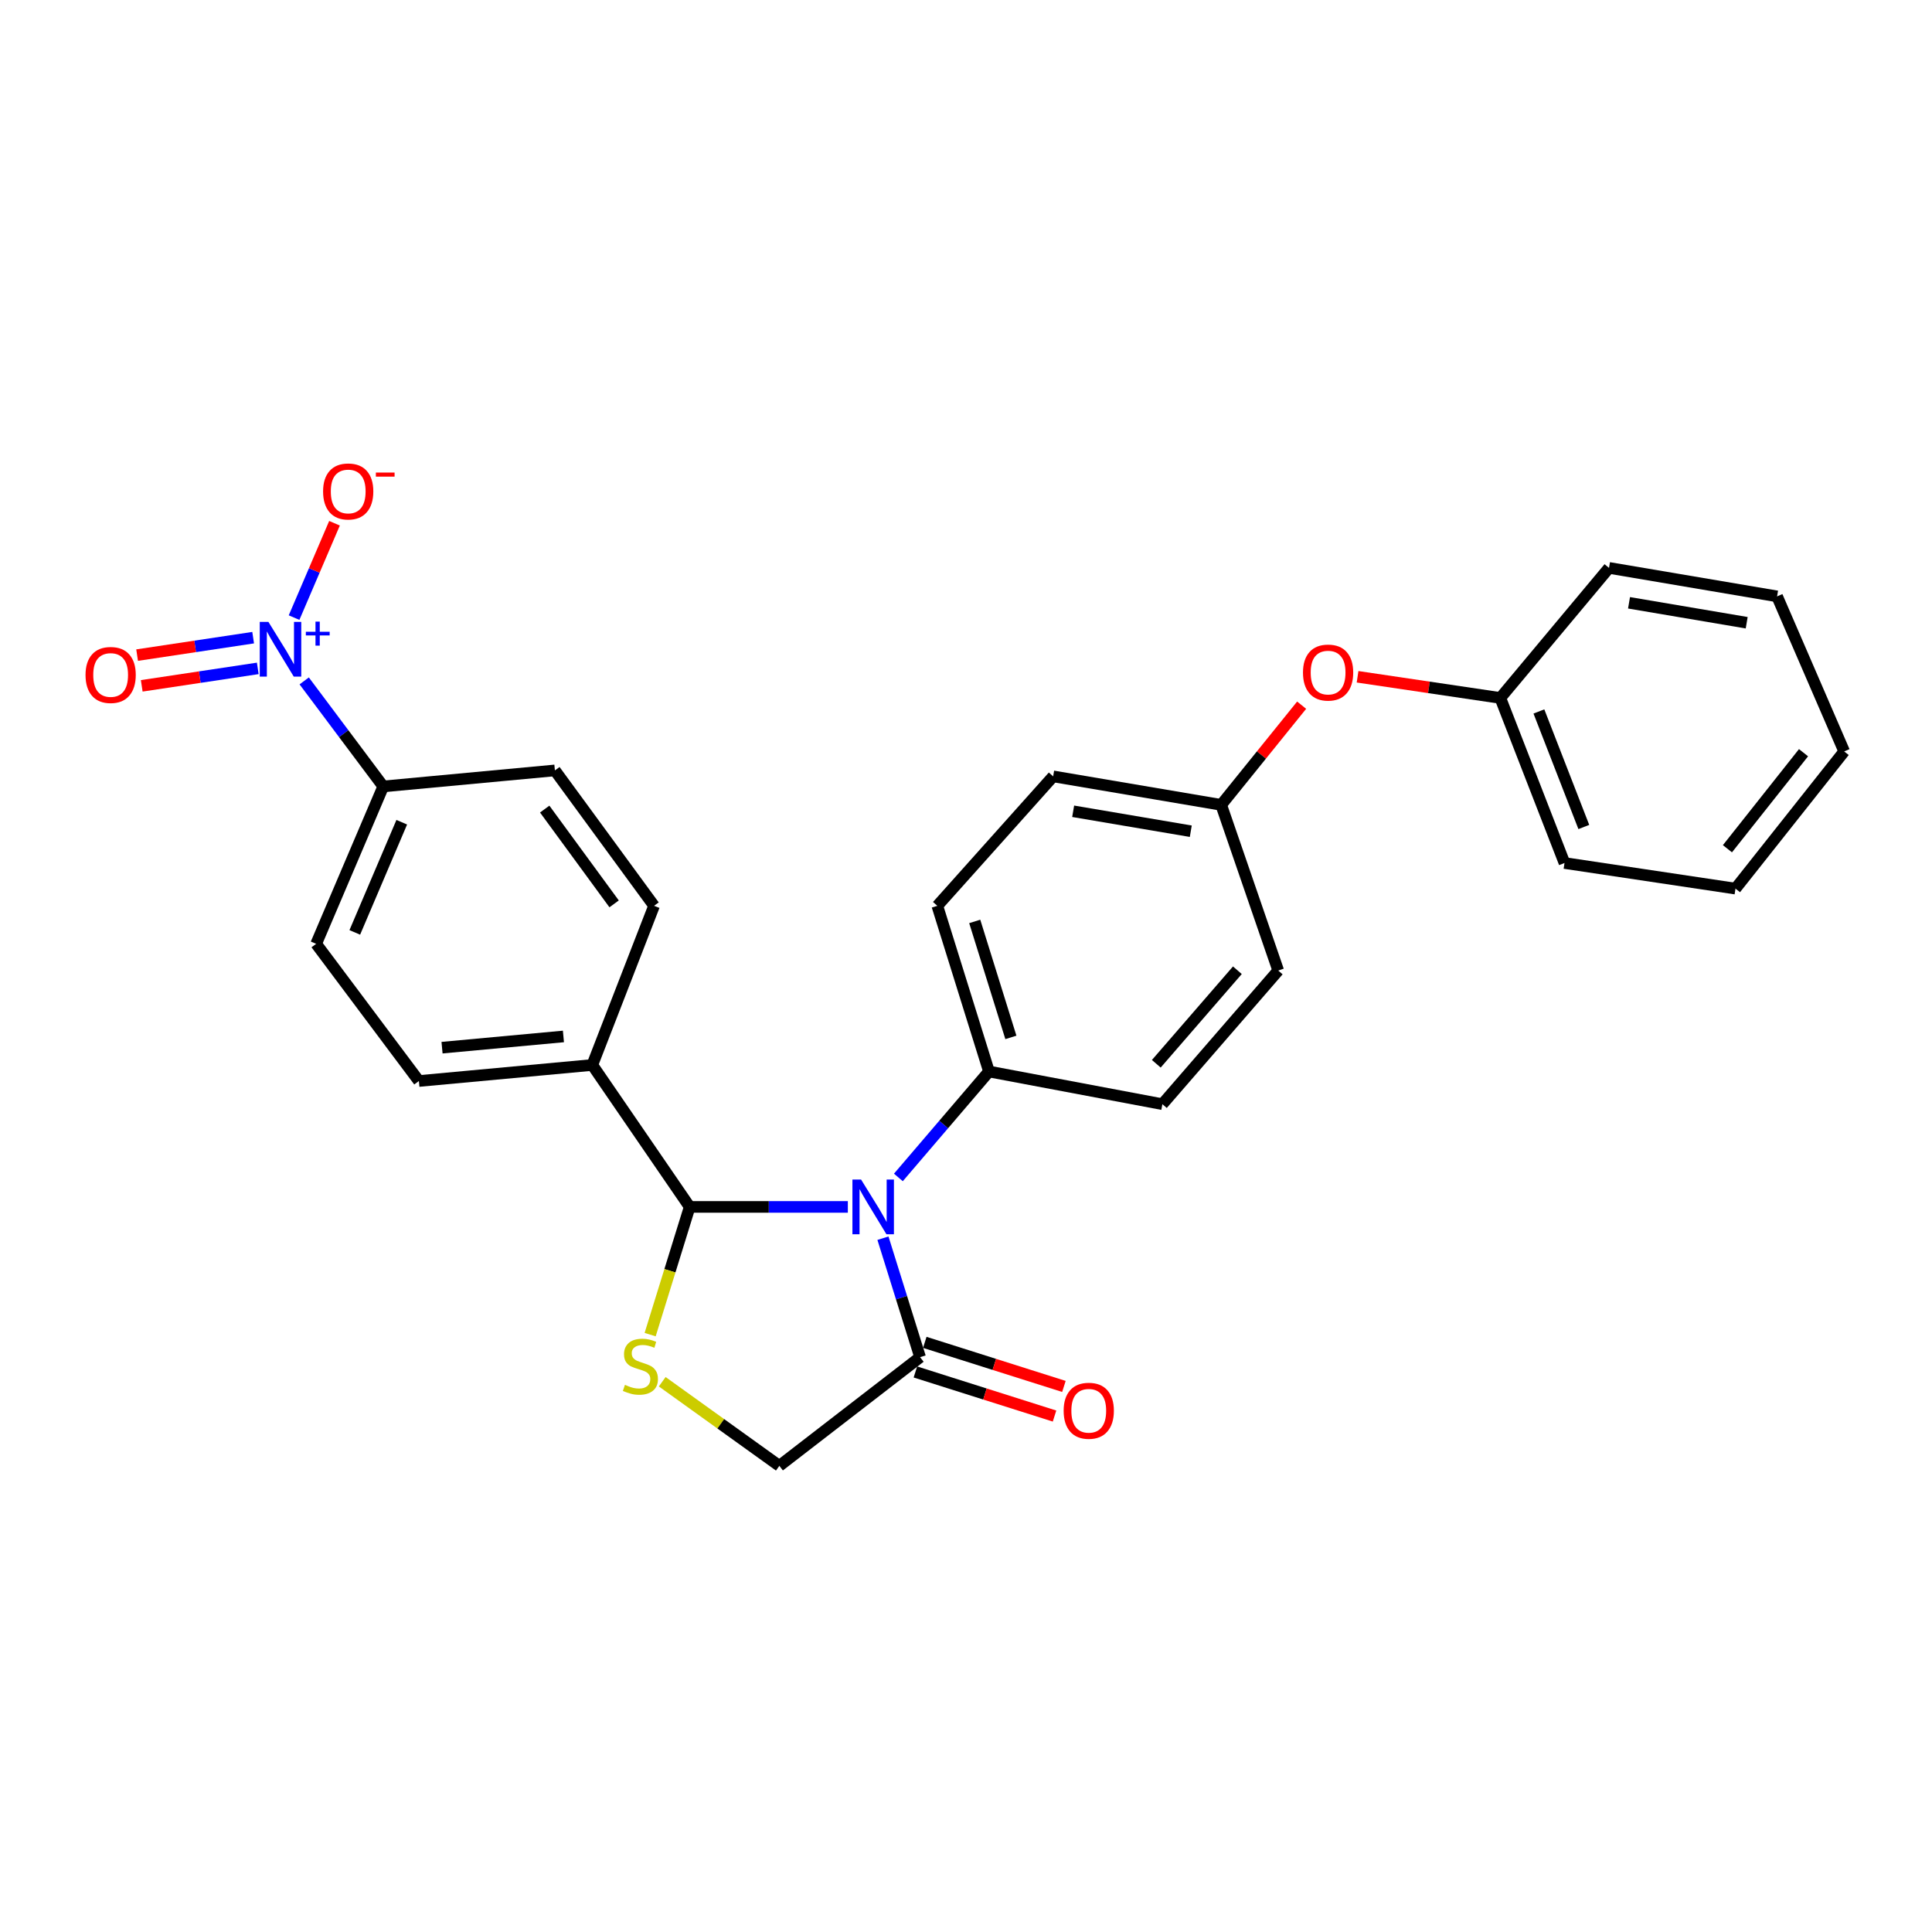 <?xml version='1.0' encoding='iso-8859-1'?>
<svg version='1.1' baseProfile='full'
              xmlns='http://www.w3.org/2000/svg'
                      xmlns:rdkit='http://www.rdkit.org/xml'
                      xmlns:xlink='http://www.w3.org/1999/xlink'
                  xml:space='preserve'
width='1000px' height='1000px' viewBox='0 0 1000 1000'>
<!-- END OF HEADER -->
<rect style='opacity:1.0;fill:#FFFFFF;stroke:none' width='1000' height='1000' x='0' y='0'> </rect>
<path class='bond-0' d='M 438.841,624.696 L 397.91,624.696' style='fill:none;fill-rule:evenodd;stroke:#0000FF;stroke-width:6px;stroke-linecap:butt;stroke-linejoin:miter;stroke-opacity:1' />
<path class='bond-0' d='M 397.91,624.696 L 356.979,624.696' style='fill:none;fill-rule:evenodd;stroke:#000000;stroke-width:6px;stroke-linecap:butt;stroke-linejoin:miter;stroke-opacity:1' />
<path class='bond-3' d='M 457.013,640.892 L 466.626,671.679' style='fill:none;fill-rule:evenodd;stroke:#0000FF;stroke-width:6px;stroke-linecap:butt;stroke-linejoin:miter;stroke-opacity:1' />
<path class='bond-3' d='M 466.626,671.679 L 476.238,702.466' style='fill:none;fill-rule:evenodd;stroke:#000000;stroke-width:6px;stroke-linecap:butt;stroke-linejoin:miter;stroke-opacity:1' />
<path class='bond-4' d='M 465.001,609.441 L 488.448,582.025' style='fill:none;fill-rule:evenodd;stroke:#0000FF;stroke-width:6px;stroke-linecap:butt;stroke-linejoin:miter;stroke-opacity:1' />
<path class='bond-4' d='M 488.448,582.025 L 511.894,554.609' style='fill:none;fill-rule:evenodd;stroke:#000000;stroke-width:6px;stroke-linecap:butt;stroke-linejoin:miter;stroke-opacity:1' />
<path class='bond-2' d='M 356.979,624.696 L 346.745,657.748' style='fill:none;fill-rule:evenodd;stroke:#000000;stroke-width:6px;stroke-linecap:butt;stroke-linejoin:miter;stroke-opacity:1' />
<path class='bond-2' d='M 346.745,657.748 L 336.512,690.8' style='fill:none;fill-rule:evenodd;stroke:#CCCC00;stroke-width:6px;stroke-linecap:butt;stroke-linejoin:miter;stroke-opacity:1' />
<path class='bond-7' d='M 356.979,624.696 L 306.573,551.231' style='fill:none;fill-rule:evenodd;stroke:#000000;stroke-width:6px;stroke-linecap:butt;stroke-linejoin:miter;stroke-opacity:1' />
<path class='bond-1' d='M 157.456,352.434 L 177.911,379.745' style='fill:none;fill-rule:evenodd;stroke:#0000FF;stroke-width:6px;stroke-linecap:butt;stroke-linejoin:miter;stroke-opacity:1' />
<path class='bond-1' d='M 177.911,379.745 L 198.365,407.055' style='fill:none;fill-rule:evenodd;stroke:#000000;stroke-width:6px;stroke-linecap:butt;stroke-linejoin:miter;stroke-opacity:1' />
<path class='bond-8' d='M 152.211,319.673 L 162.676,295.252' style='fill:none;fill-rule:evenodd;stroke:#0000FF;stroke-width:6px;stroke-linecap:butt;stroke-linejoin:miter;stroke-opacity:1' />
<path class='bond-8' d='M 162.676,295.252 L 173.142,270.831' style='fill:none;fill-rule:evenodd;stroke:#FF0000;stroke-width:6px;stroke-linecap:butt;stroke-linejoin:miter;stroke-opacity:1' />
<path class='bond-9' d='M 131.032,330.055 L 101.001,334.571' style='fill:none;fill-rule:evenodd;stroke:#0000FF;stroke-width:6px;stroke-linecap:butt;stroke-linejoin:miter;stroke-opacity:1' />
<path class='bond-9' d='M 101.001,334.571 L 70.97,339.088' style='fill:none;fill-rule:evenodd;stroke:#FF0000;stroke-width:6px;stroke-linecap:butt;stroke-linejoin:miter;stroke-opacity:1' />
<path class='bond-9' d='M 133.423,345.957 L 103.392,350.474' style='fill:none;fill-rule:evenodd;stroke:#0000FF;stroke-width:6px;stroke-linecap:butt;stroke-linejoin:miter;stroke-opacity:1' />
<path class='bond-9' d='M 103.392,350.474 L 73.362,354.99' style='fill:none;fill-rule:evenodd;stroke:#FF0000;stroke-width:6px;stroke-linecap:butt;stroke-linejoin:miter;stroke-opacity:1' />
<path class='bond-27' d='M 342.766,715.186 L 373.078,736.955' style='fill:none;fill-rule:evenodd;stroke:#CCCC00;stroke-width:6px;stroke-linecap:butt;stroke-linejoin:miter;stroke-opacity:1' />
<path class='bond-27' d='M 373.078,736.955 L 403.391,758.723' style='fill:none;fill-rule:evenodd;stroke:#000000;stroke-width:6px;stroke-linecap:butt;stroke-linejoin:miter;stroke-opacity:1' />
<path class='bond-6' d='M 476.238,702.466 L 403.391,758.723' style='fill:none;fill-rule:evenodd;stroke:#000000;stroke-width:6px;stroke-linecap:butt;stroke-linejoin:miter;stroke-opacity:1' />
<path class='bond-10' d='M 473.81,710.131 L 509.817,721.539' style='fill:none;fill-rule:evenodd;stroke:#000000;stroke-width:6px;stroke-linecap:butt;stroke-linejoin:miter;stroke-opacity:1' />
<path class='bond-10' d='M 509.817,721.539 L 545.823,732.946' style='fill:none;fill-rule:evenodd;stroke:#FF0000;stroke-width:6px;stroke-linecap:butt;stroke-linejoin:miter;stroke-opacity:1' />
<path class='bond-10' d='M 478.667,694.801 L 514.674,706.208' style='fill:none;fill-rule:evenodd;stroke:#000000;stroke-width:6px;stroke-linecap:butt;stroke-linejoin:miter;stroke-opacity:1' />
<path class='bond-10' d='M 514.674,706.208 L 550.68,717.616' style='fill:none;fill-rule:evenodd;stroke:#FF0000;stroke-width:6px;stroke-linecap:butt;stroke-linejoin:miter;stroke-opacity:1' />
<path class='bond-15' d='M 511.894,554.609 L 485.154,468.851' style='fill:none;fill-rule:evenodd;stroke:#000000;stroke-width:6px;stroke-linecap:butt;stroke-linejoin:miter;stroke-opacity:1' />
<path class='bond-15' d='M 523.235,536.958 L 504.518,476.928' style='fill:none;fill-rule:evenodd;stroke:#000000;stroke-width:6px;stroke-linecap:butt;stroke-linejoin:miter;stroke-opacity:1' />
<path class='bond-16' d='M 511.894,554.609 L 601.653,571.521' style='fill:none;fill-rule:evenodd;stroke:#000000;stroke-width:6px;stroke-linecap:butt;stroke-linejoin:miter;stroke-opacity:1' />
<path class='bond-5' d='M 198.365,407.055 L 163.639,488.524' style='fill:none;fill-rule:evenodd;stroke:#000000;stroke-width:6px;stroke-linecap:butt;stroke-linejoin:miter;stroke-opacity:1' />
<path class='bond-5' d='M 207.949,425.581 L 183.641,482.609' style='fill:none;fill-rule:evenodd;stroke:#000000;stroke-width:6px;stroke-linecap:butt;stroke-linejoin:miter;stroke-opacity:1' />
<path class='bond-29' d='M 198.365,407.055 L 287.213,398.764' style='fill:none;fill-rule:evenodd;stroke:#000000;stroke-width:6px;stroke-linecap:butt;stroke-linejoin:miter;stroke-opacity:1' />
<path class='bond-13' d='M 306.573,551.231 L 338.539,468.851' style='fill:none;fill-rule:evenodd;stroke:#000000;stroke-width:6px;stroke-linecap:butt;stroke-linejoin:miter;stroke-opacity:1' />
<path class='bond-14' d='M 306.573,551.231 L 216.814,559.531' style='fill:none;fill-rule:evenodd;stroke:#000000;stroke-width:6px;stroke-linecap:butt;stroke-linejoin:miter;stroke-opacity:1' />
<path class='bond-14' d='M 291.629,536.464 L 228.797,542.273' style='fill:none;fill-rule:evenodd;stroke:#000000;stroke-width:6px;stroke-linecap:butt;stroke-linejoin:miter;stroke-opacity:1' />
<path class='bond-11' d='M 287.213,398.764 L 338.539,468.851' style='fill:none;fill-rule:evenodd;stroke:#000000;stroke-width:6px;stroke-linecap:butt;stroke-linejoin:miter;stroke-opacity:1' />
<path class='bond-11' d='M 281.938,418.779 L 317.866,467.839' style='fill:none;fill-rule:evenodd;stroke:#000000;stroke-width:6px;stroke-linecap:butt;stroke-linejoin:miter;stroke-opacity:1' />
<path class='bond-12' d='M 163.639,488.524 L 216.814,559.531' style='fill:none;fill-rule:evenodd;stroke:#000000;stroke-width:6px;stroke-linecap:butt;stroke-linejoin:miter;stroke-opacity:1' />
<path class='bond-19' d='M 485.154,468.851 L 545.11,401.847' style='fill:none;fill-rule:evenodd;stroke:#000000;stroke-width:6px;stroke-linecap:butt;stroke-linejoin:miter;stroke-opacity:1' />
<path class='bond-20' d='M 601.653,571.521 L 661.609,502.354' style='fill:none;fill-rule:evenodd;stroke:#000000;stroke-width:6px;stroke-linecap:butt;stroke-linejoin:miter;stroke-opacity:1' />
<path class='bond-20' d='M 598.496,550.612 L 640.465,502.196' style='fill:none;fill-rule:evenodd;stroke:#000000;stroke-width:6px;stroke-linecap:butt;stroke-linejoin:miter;stroke-opacity:1' />
<path class='bond-17' d='M 673.728,365 L 652.906,390.798' style='fill:none;fill-rule:evenodd;stroke:#FF0000;stroke-width:6px;stroke-linecap:butt;stroke-linejoin:miter;stroke-opacity:1' />
<path class='bond-17' d='M 652.906,390.798 L 632.083,416.596' style='fill:none;fill-rule:evenodd;stroke:#000000;stroke-width:6px;stroke-linecap:butt;stroke-linejoin:miter;stroke-opacity:1' />
<path class='bond-21' d='M 702.673,350.3 L 739.618,355.78' style='fill:none;fill-rule:evenodd;stroke:#FF0000;stroke-width:6px;stroke-linecap:butt;stroke-linejoin:miter;stroke-opacity:1' />
<path class='bond-21' d='M 739.618,355.78 L 776.563,361.259' style='fill:none;fill-rule:evenodd;stroke:#000000;stroke-width:6px;stroke-linecap:butt;stroke-linejoin:miter;stroke-opacity:1' />
<path class='bond-18' d='M 632.083,416.596 L 661.609,502.354' style='fill:none;fill-rule:evenodd;stroke:#000000;stroke-width:6px;stroke-linecap:butt;stroke-linejoin:miter;stroke-opacity:1' />
<path class='bond-28' d='M 632.083,416.596 L 545.11,401.847' style='fill:none;fill-rule:evenodd;stroke:#000000;stroke-width:6px;stroke-linecap:butt;stroke-linejoin:miter;stroke-opacity:1' />
<path class='bond-28' d='M 616.348,430.239 L 555.467,419.914' style='fill:none;fill-rule:evenodd;stroke:#000000;stroke-width:6px;stroke-linecap:butt;stroke-linejoin:miter;stroke-opacity:1' />
<path class='bond-22' d='M 776.563,361.259 L 809.779,446.695' style='fill:none;fill-rule:evenodd;stroke:#000000;stroke-width:6px;stroke-linecap:butt;stroke-linejoin:miter;stroke-opacity:1' />
<path class='bond-22' d='M 796.534,368.248 L 819.785,428.052' style='fill:none;fill-rule:evenodd;stroke:#000000;stroke-width:6px;stroke-linecap:butt;stroke-linejoin:miter;stroke-opacity:1' />
<path class='bond-23' d='M 776.563,361.259 L 832.82,293.942' style='fill:none;fill-rule:evenodd;stroke:#000000;stroke-width:6px;stroke-linecap:butt;stroke-linejoin:miter;stroke-opacity:1' />
<path class='bond-25' d='M 809.779,446.695 L 898.279,459.944' style='fill:none;fill-rule:evenodd;stroke:#000000;stroke-width:6px;stroke-linecap:butt;stroke-linejoin:miter;stroke-opacity:1' />
<path class='bond-24' d='M 832.82,293.942 L 919.819,308.683' style='fill:none;fill-rule:evenodd;stroke:#000000;stroke-width:6px;stroke-linecap:butt;stroke-linejoin:miter;stroke-opacity:1' />
<path class='bond-24' d='M 843.183,312.008 L 904.083,322.327' style='fill:none;fill-rule:evenodd;stroke:#000000;stroke-width:6px;stroke-linecap:butt;stroke-linejoin:miter;stroke-opacity:1' />
<path class='bond-26' d='M 919.819,308.683 L 954.545,388.937' style='fill:none;fill-rule:evenodd;stroke:#000000;stroke-width:6px;stroke-linecap:butt;stroke-linejoin:miter;stroke-opacity:1' />
<path class='bond-30' d='M 898.279,459.944 L 954.545,388.937' style='fill:none;fill-rule:evenodd;stroke:#000000;stroke-width:6px;stroke-linecap:butt;stroke-linejoin:miter;stroke-opacity:1' />
<path class='bond-30' d='M 894.115,439.306 L 933.502,389.601' style='fill:none;fill-rule:evenodd;stroke:#000000;stroke-width:6px;stroke-linecap:butt;stroke-linejoin:miter;stroke-opacity:1' />
<path  class='atom-0' d='M 445.696 610.536
L 454.976 625.536
Q 455.896 627.016, 457.376 629.696
Q 458.856 632.376, 458.936 632.536
L 458.936 610.536
L 462.696 610.536
L 462.696 638.856
L 458.816 638.856
L 448.856 622.456
Q 447.696 620.536, 446.456 618.336
Q 445.256 616.136, 444.896 615.456
L 444.896 638.856
L 441.216 638.856
L 441.216 610.536
L 445.696 610.536
' fill='#0000FF'/>
<path  class='atom-2' d='M 138.93 321.897
L 148.21 336.897
Q 149.13 338.377, 150.61 341.057
Q 152.09 343.737, 152.17 343.897
L 152.17 321.897
L 155.93 321.897
L 155.93 350.217
L 152.05 350.217
L 142.09 333.817
Q 140.93 331.897, 139.69 329.697
Q 138.49 327.497, 138.13 326.817
L 138.13 350.217
L 134.45 350.217
L 134.45 321.897
L 138.93 321.897
' fill='#0000FF'/>
<path  class='atom-2' d='M 158.306 327.002
L 163.296 327.002
L 163.296 321.748
L 165.513 321.748
L 165.513 327.002
L 170.635 327.002
L 170.635 328.902
L 165.513 328.902
L 165.513 334.182
L 163.296 334.182
L 163.296 328.902
L 158.306 328.902
L 158.306 327.002
' fill='#0000FF'/>
<path  class='atom-3' d='M 323.472 716.796
Q 323.792 716.916, 325.112 717.476
Q 326.432 718.036, 327.872 718.396
Q 329.352 718.716, 330.792 718.716
Q 333.472 718.716, 335.032 717.436
Q 336.592 716.116, 336.592 713.836
Q 336.592 712.276, 335.792 711.316
Q 335.032 710.356, 333.832 709.836
Q 332.632 709.316, 330.632 708.716
Q 328.112 707.956, 326.592 707.236
Q 325.112 706.516, 324.032 704.996
Q 322.992 703.476, 322.992 700.916
Q 322.992 697.356, 325.392 695.156
Q 327.832 692.956, 332.632 692.956
Q 335.912 692.956, 339.632 694.516
L 338.712 697.596
Q 335.312 696.196, 332.752 696.196
Q 329.992 696.196, 328.472 697.356
Q 326.952 698.476, 326.992 700.436
Q 326.992 701.956, 327.752 702.876
Q 328.552 703.796, 329.672 704.316
Q 330.832 704.836, 332.752 705.436
Q 335.312 706.236, 336.832 707.036
Q 338.352 707.836, 339.432 709.476
Q 340.552 711.076, 340.552 713.836
Q 340.552 717.756, 337.912 719.876
Q 335.312 721.956, 330.952 721.956
Q 328.432 721.956, 326.512 721.396
Q 324.632 720.876, 322.392 719.956
L 323.472 716.796
' fill='#CCCC00'/>
<path  class='atom-9' d='M 167.229 254.373
Q 167.229 247.573, 170.589 243.773
Q 173.949 239.973, 180.229 239.973
Q 186.509 239.973, 189.869 243.773
Q 193.229 247.573, 193.229 254.373
Q 193.229 261.253, 189.829 265.173
Q 186.429 269.053, 180.229 269.053
Q 173.989 269.053, 170.589 265.173
Q 167.229 261.293, 167.229 254.373
M 180.229 265.853
Q 184.549 265.853, 186.869 262.973
Q 189.229 260.053, 189.229 254.373
Q 189.229 248.813, 186.869 246.013
Q 184.549 243.173, 180.229 243.173
Q 175.909 243.173, 173.549 245.973
Q 171.229 248.773, 171.229 254.373
Q 171.229 260.093, 173.549 262.973
Q 175.909 265.853, 180.229 265.853
' fill='#FF0000'/>
<path  class='atom-9' d='M 194.549 244.595
L 204.238 244.595
L 204.238 246.707
L 194.549 246.707
L 194.549 244.595
' fill='#FF0000'/>
<path  class='atom-10' d='M 44.271 349.359
Q 44.271 342.559, 47.631 338.759
Q 50.991 334.959, 57.271 334.959
Q 63.551 334.959, 66.911 338.759
Q 70.271 342.559, 70.271 349.359
Q 70.271 356.239, 66.871 360.159
Q 63.471 364.039, 57.271 364.039
Q 51.031 364.039, 47.631 360.159
Q 44.271 356.279, 44.271 349.359
M 57.271 360.839
Q 61.591 360.839, 63.911 357.959
Q 66.271 355.039, 66.271 349.359
Q 66.271 343.799, 63.911 340.999
Q 61.591 338.159, 57.271 338.159
Q 52.951 338.159, 50.591 340.959
Q 48.271 343.759, 48.271 349.359
Q 48.271 355.079, 50.591 357.959
Q 52.951 360.839, 57.271 360.839
' fill='#FF0000'/>
<path  class='atom-11' d='M 550.541 730.205
Q 550.541 723.405, 553.901 719.605
Q 557.261 715.805, 563.541 715.805
Q 569.821 715.805, 573.181 719.605
Q 576.541 723.405, 576.541 730.205
Q 576.541 737.085, 573.141 741.005
Q 569.741 744.885, 563.541 744.885
Q 557.301 744.885, 553.901 741.005
Q 550.541 737.125, 550.541 730.205
M 563.541 741.685
Q 567.861 741.685, 570.181 738.805
Q 572.541 735.885, 572.541 730.205
Q 572.541 724.645, 570.181 721.845
Q 567.861 719.005, 563.541 719.005
Q 559.221 719.005, 556.861 721.805
Q 554.541 724.605, 554.541 730.205
Q 554.541 735.925, 556.861 738.805
Q 559.221 741.685, 563.541 741.685
' fill='#FF0000'/>
<path  class='atom-18' d='M 674.42 348.117
Q 674.42 341.317, 677.78 337.517
Q 681.14 333.717, 687.42 333.717
Q 693.7 333.717, 697.06 337.517
Q 700.42 341.317, 700.42 348.117
Q 700.42 354.997, 697.02 358.917
Q 693.62 362.797, 687.42 362.797
Q 681.18 362.797, 677.78 358.917
Q 674.42 355.037, 674.42 348.117
M 687.42 359.597
Q 691.74 359.597, 694.06 356.717
Q 696.42 353.797, 696.42 348.117
Q 696.42 342.557, 694.06 339.757
Q 691.74 336.917, 687.42 336.917
Q 683.1 336.917, 680.74 339.717
Q 678.42 342.517, 678.42 348.117
Q 678.42 353.837, 680.74 356.717
Q 683.1 359.597, 687.42 359.597
' fill='#FF0000'/>
</svg>
